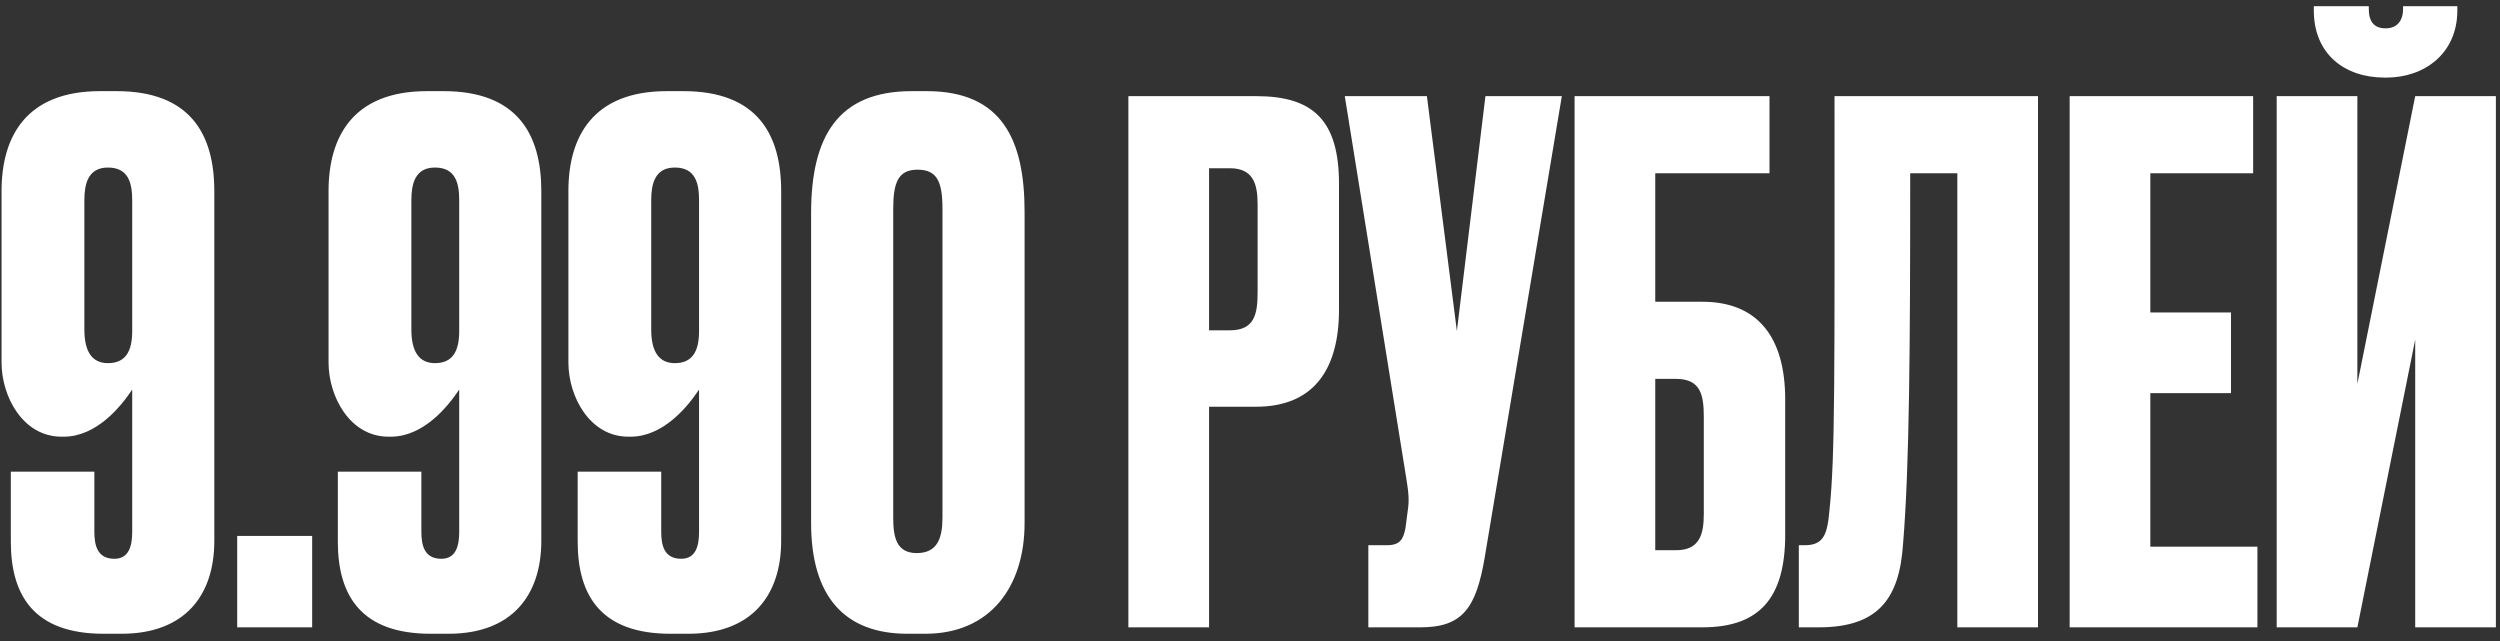 <?xml version="1.0" encoding="UTF-8"?> <svg xmlns="http://www.w3.org/2000/svg" width="195" height="50" viewBox="0 0 195 50" fill="none"><rect x="0" y="0" width="195" height="50" fill="#333333" stroke="none"/><path d="M4.966 34.062H4.799C1.791 34.062 0.121 30.944 0.121 28.271V14.905C0.121 10.617 2.07 7.109 7.806 7.109H9.087C14.878 7.109 16.716 10.506 16.716 14.905V42.193C16.716 46.426 14.433 49.433 9.476 49.433H8.084C2.682 49.433 0.845 46.481 0.845 42.249V36.791H7.36V41.469C7.36 42.527 7.583 43.585 8.92 43.585C10.089 43.585 10.312 42.527 10.312 41.469V30.387C9.421 31.724 7.527 34.062 4.966 34.062ZM8.418 13.068C6.803 13.068 6.581 14.46 6.581 15.629V25.709C6.581 27.435 7.193 28.326 8.418 28.326C9.811 28.326 10.312 27.38 10.312 25.82V15.629C10.312 14.293 10.033 13.068 8.418 13.068ZM24.349 41.803V48.932H18.501V41.803H24.349ZM30.472 34.062H30.305C27.298 34.062 25.627 30.944 25.627 28.271V14.905C25.627 10.617 27.576 7.109 33.312 7.109H34.593C40.385 7.109 42.222 10.506 42.222 14.905V42.193C42.222 46.426 39.939 49.433 34.983 49.433H33.591C28.189 49.433 26.351 46.481 26.351 42.249V36.791H32.867V41.469C32.867 42.527 33.089 43.585 34.426 43.585C35.595 43.585 35.818 42.527 35.818 41.469V30.387C34.927 31.724 33.034 34.062 30.472 34.062ZM33.925 13.068C32.31 13.068 32.087 14.46 32.087 15.629V25.709C32.087 27.435 32.7 28.326 33.925 28.326C35.317 28.326 35.818 27.38 35.818 25.82V15.629C35.818 14.293 35.54 13.068 33.925 13.068ZM49.18 34.062H49.013C46.006 34.062 44.335 30.944 44.335 28.271V14.905C44.335 10.617 46.284 7.109 52.02 7.109H53.301C59.093 7.109 60.931 10.506 60.931 14.905V42.193C60.931 46.426 58.647 49.433 53.691 49.433H52.299C46.897 49.433 45.059 46.481 45.059 42.249V36.791H51.575V41.469C51.575 42.527 51.798 43.585 53.134 43.585C54.304 43.585 54.526 42.527 54.526 41.469V30.387C53.635 31.724 51.742 34.062 49.18 34.062ZM52.633 13.068C51.018 13.068 50.795 14.46 50.795 15.629V25.709C50.795 27.435 51.408 28.326 52.633 28.326C54.025 28.326 54.526 27.38 54.526 25.82V15.629C54.526 14.293 54.248 13.068 52.633 13.068ZM79.917 16.52V40.801C79.917 45.757 77.244 49.433 72.177 49.433H70.784C65.884 49.433 63.266 46.537 63.266 40.801V16.632C63.266 10.617 65.382 7.109 71.118 7.109H72.288C78.191 7.109 79.917 10.951 79.917 16.52ZM73.513 40.355V16.297C73.513 14.126 73.068 13.235 71.564 13.235C70.06 13.235 69.671 14.237 69.671 16.297V40.355C69.671 41.859 69.893 43.14 71.508 43.14C73.123 43.14 73.513 41.97 73.513 40.355ZM97.982 31.724H94.307V48.932H88.014V7.499H97.982C102.437 7.499 104.442 9.392 104.442 14.348V24.15C104.442 29.05 102.27 31.724 97.982 31.724ZM94.307 13.123V25.765H95.922C97.871 25.765 98.094 24.484 98.094 22.758V15.963C98.094 14.348 97.759 13.123 95.922 13.123H94.307ZM121.823 7.499L115.809 43.474C115.14 47.428 114.082 48.932 110.796 48.932H106.731V42.527H108.179C109.237 42.527 109.46 42.026 109.627 41.191L109.794 39.91C109.961 38.852 109.85 38.295 109.571 36.569L104.893 7.499H111.298L113.637 25.82L115.864 7.499H121.823ZM122.817 48.932V7.499H138.02V13.513H129.11V23.537H132.786C137.074 23.537 139.246 26.266 139.246 31.167V41.692C139.246 46.648 137.241 48.932 132.786 48.932H122.817ZM129.11 42.917H130.725C132.563 42.917 132.897 41.692 132.897 40.077V32.559C132.897 30.832 132.674 29.552 130.725 29.552H129.11V42.917ZM152.671 48.932V13.513H148.996C148.996 26.934 148.94 36.401 148.439 42.416C148.16 46.648 146.545 48.932 141.867 48.932H140.308V42.527H140.754C142.257 42.527 142.536 41.692 142.703 39.743C143.148 35.51 143.093 29.273 143.093 7.499H158.964V48.932H152.671ZM161.433 7.499H175.745V13.513H167.726V24.372H174.019V30.665H167.726V42.639H176.079V48.932H161.433V7.499ZM188.386 48.932V26.489L183.875 48.932H177.582V7.499H183.875V29.942L188.386 7.499H194.679V48.932H188.386ZM186.159 6.051H185.991C182.873 6.051 180.478 4.213 180.478 0.816V0.482H184.766V0.704C184.766 1.707 185.212 2.208 186.047 2.208H186.103C186.938 2.208 187.439 1.651 187.439 0.704V0.482H191.672V0.816C191.672 4.213 189.054 6.051 186.159 6.051Z" fill="white"></path></svg> 